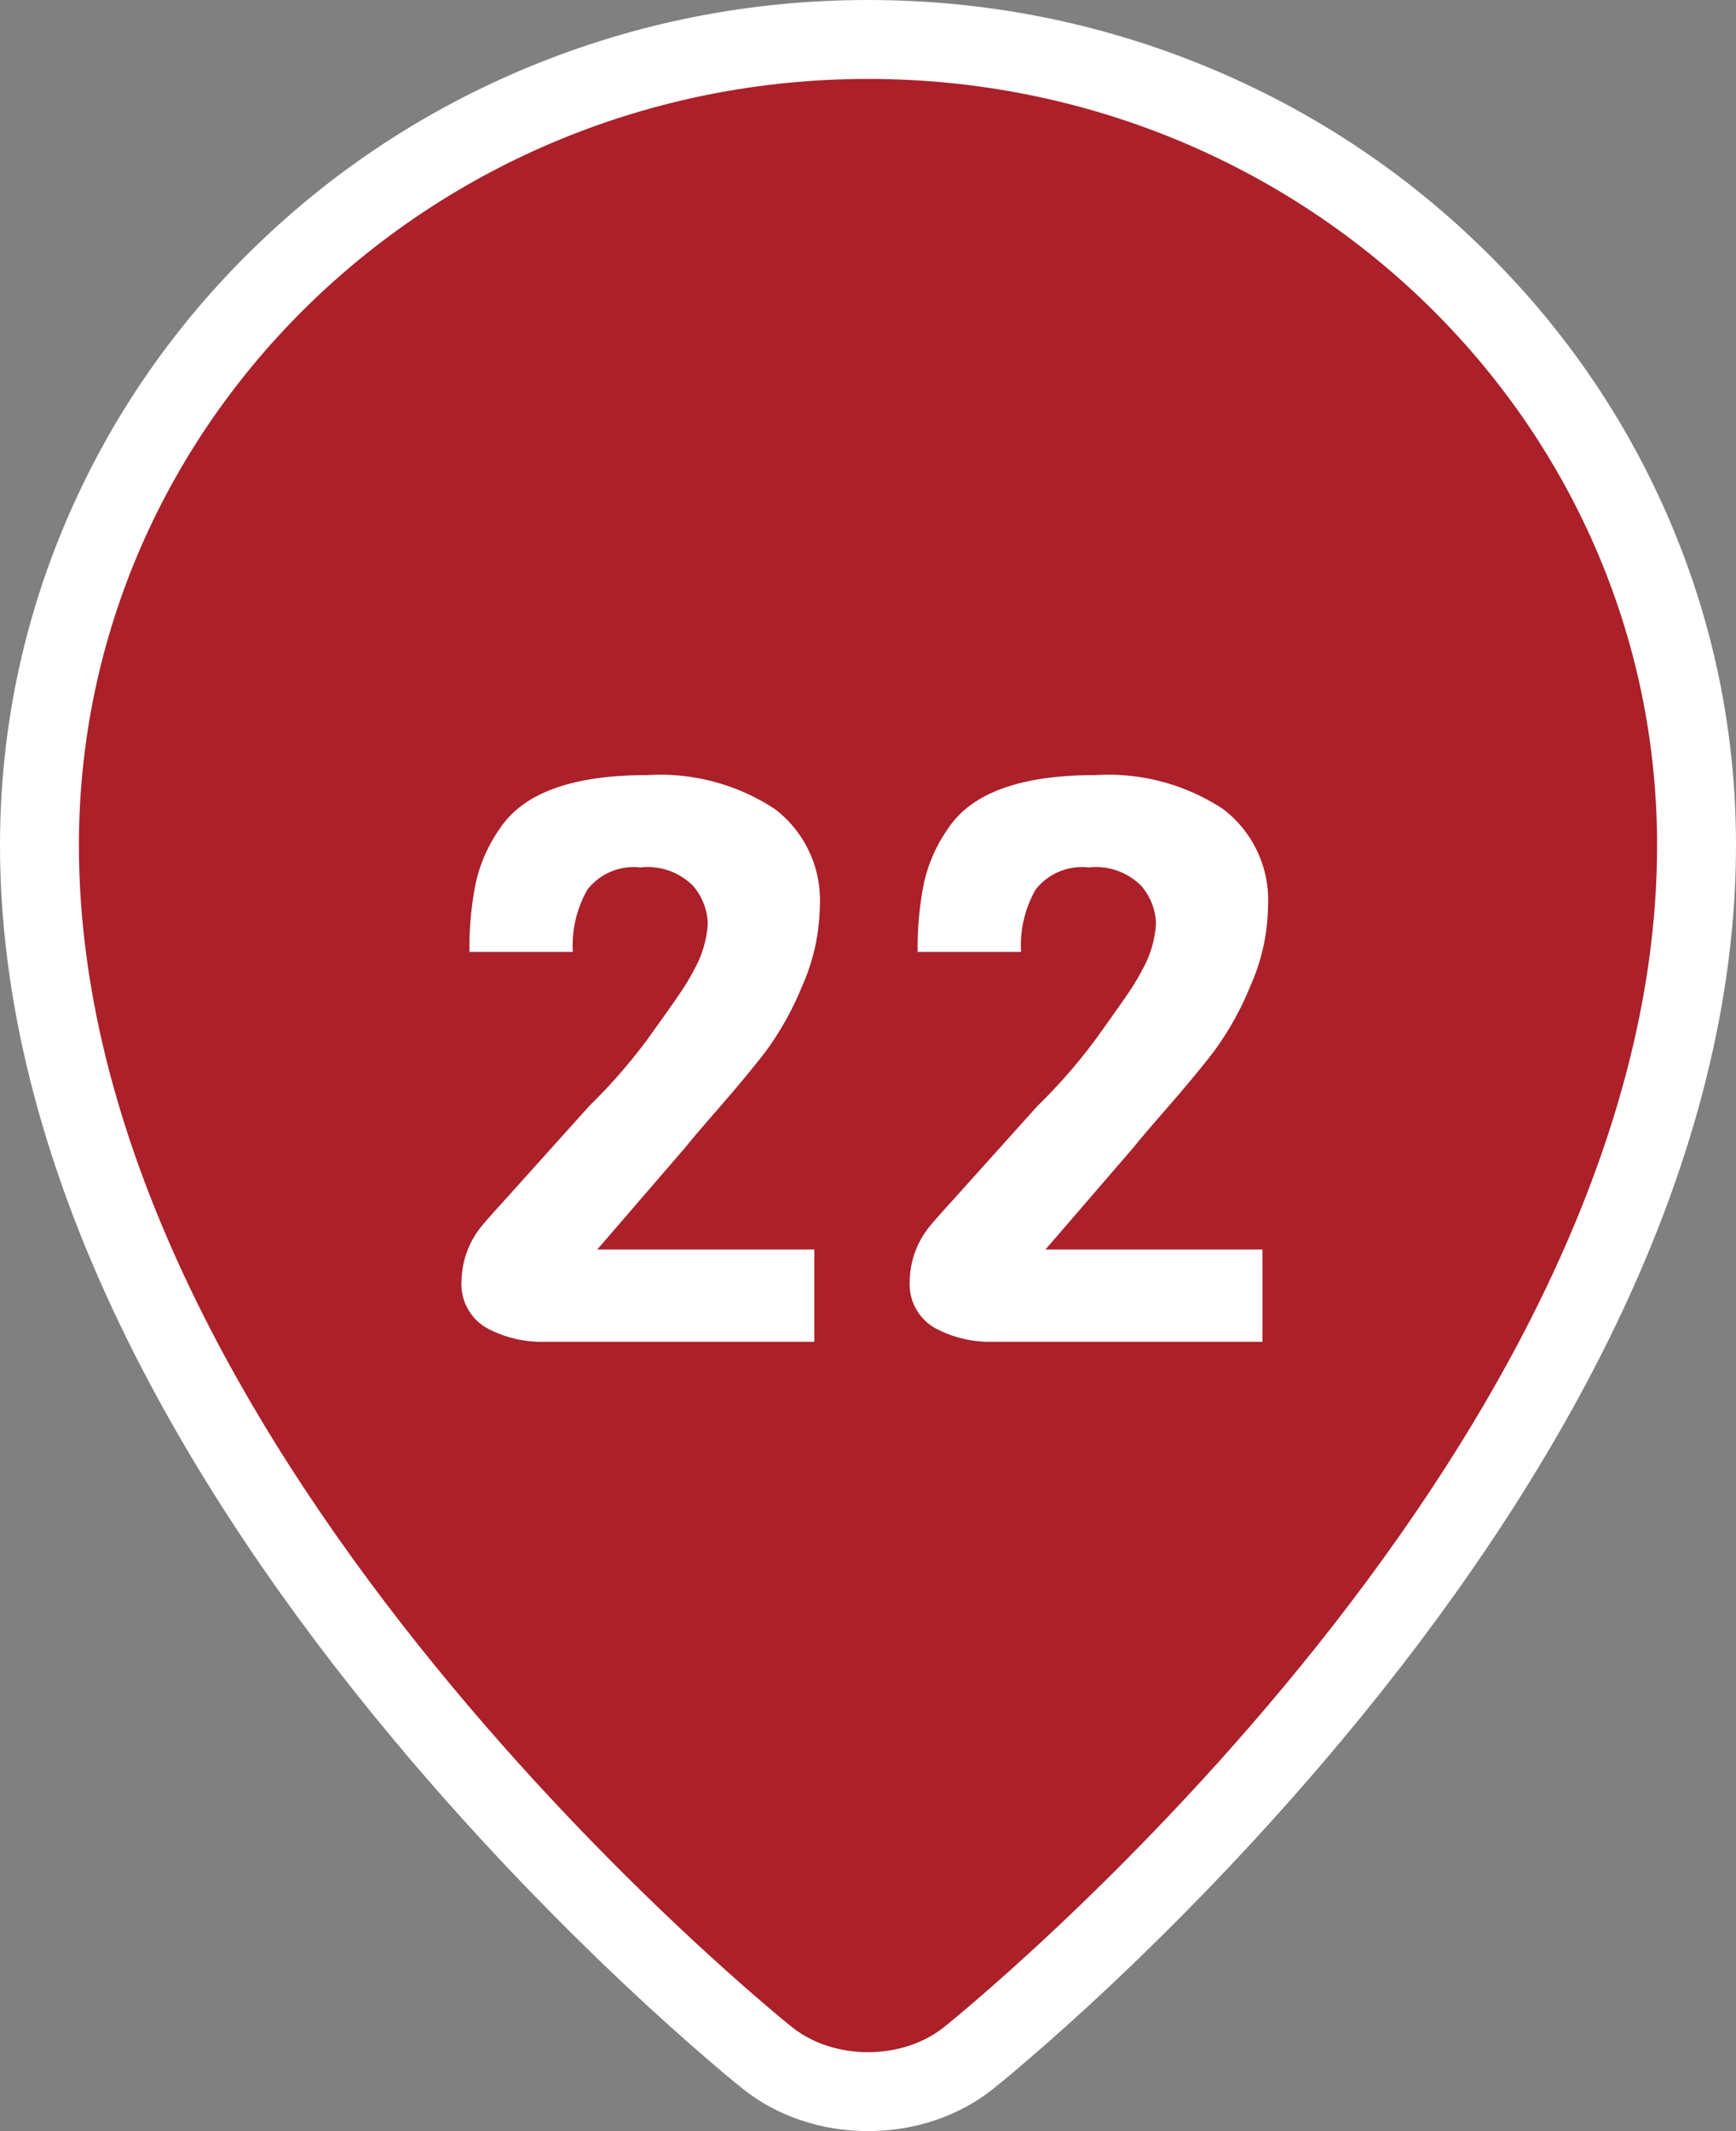<svg xmlns="http://www.w3.org/2000/svg" width="44" height="54" viewBox="0 0 44 54">
  <rect x="0" y="0" width="44" height="54" fill="#808080" stroke="none"/>
  <g id="コンポーネント_59_98" data-name="コンポーネント 59 – 98" transform="translate(2 2)">
    <g id="パス_9326" data-name="パス 9326" transform="translate(-57.151)" fill="#ab2029">
      <path d="M 77.151 51 C 76.198 51 75.294 50.698 74.607 50.151 C 74.419 50.001 69.951 46.42 65.416 40.857 C 62.741 37.577 60.608 34.291 59.074 31.091 C 57.134 27.043 56.151 23.116 56.151 19.419 C 56.151 16.659 56.708 13.981 57.806 11.461 C 58.866 9.028 60.382 6.845 62.312 4.97 C 64.241 3.098 66.486 1.628 68.986 0.601 C 71.573 -0.461 74.32 -1 77.151 -1 C 79.982 -1 82.729 -0.461 85.316 0.601 C 87.816 1.628 90.061 3.098 91.99 4.97 C 93.92 6.845 95.436 9.028 96.496 11.461 C 97.594 13.982 98.151 16.659 98.151 19.419 C 98.151 23.116 97.168 27.043 95.228 31.091 C 93.694 34.291 91.561 37.577 88.886 40.857 C 84.351 46.42 79.883 50.001 79.695 50.151 C 79.008 50.698 78.104 51 77.151 51 Z" stroke="none"/>
      <path d="M 77.151 0 C 66.105 0 57.151 8.694 57.151 19.419 C 57.151 34.968 75.23 49.369 75.23 49.369 C 76.287 50.21 78.015 50.21 79.072 49.369 C 79.072 49.369 97.151 34.968 97.151 19.419 C 97.151 8.694 88.197 0 77.151 0 M 77.151 -2 C 80.113 -2 82.988 -1.436 85.696 -0.324 C 88.314 0.751 90.666 2.291 92.686 4.253 C 94.711 6.218 96.301 8.509 97.413 11.061 C 98.566 13.709 99.151 16.521 99.151 19.419 C 99.151 23.267 98.134 27.339 96.13 31.523 C 94.562 34.794 92.386 38.147 89.661 41.489 C 85.059 47.134 80.509 50.781 80.318 50.933 C 79.454 51.621 78.33 52 77.151 52 C 75.972 52 74.848 51.621 73.984 50.933 C 73.793 50.781 69.243 47.134 64.64 41.489 C 61.916 38.147 59.74 34.794 58.172 31.523 C 56.167 27.339 55.151 23.267 55.151 19.419 C 55.151 16.521 55.736 13.709 56.889 11.061 C 58.001 8.509 59.591 6.218 61.616 4.253 C 63.636 2.291 65.988 0.751 68.606 -0.324 C 71.314 -1.436 74.189 -2 77.151 -2 Z" stroke="none" fill="#fff"/>
    </g>
    <path id="パス_83469" data-name="パス 83469" d="M-1.36,0H-8.18a2.94,2.94,0,0,1-1.5-.36,1.277,1.277,0,0,1-.62-1.2,2.229,2.229,0,0,1,.5-1.36q.18-.22.6-.68l2.14-2.38A14.043,14.043,0,0,0-5.6-7.65q.54-.75.8-1.13a5.816,5.816,0,0,0,.4-.66,2.7,2.7,0,0,0,.34-1.16,1.53,1.53,0,0,0-.37-.95,1.621,1.621,0,0,0-1.34-.47,1.487,1.487,0,0,0-1.34.56,2.855,2.855,0,0,0-.37,1.58H-10.1a8.286,8.286,0,0,1,.16-1.75,3.865,3.865,0,0,1,.62-1.39q.9-1.34,3.72-1.34a5.294,5.294,0,0,1,3.24.86,2.9,2.9,0,0,1,1.14,2.46,5.141,5.141,0,0,1-.45,2.03,7.661,7.661,0,0,1-.95,1.69q-.5.64-1.18,1.42t-.8.94L-6.86-2.34h5.5ZM10,0H3.18a2.94,2.94,0,0,1-1.5-.36,1.277,1.277,0,0,1-.62-1.2,2.229,2.229,0,0,1,.5-1.36q.18-.22.6-.68L4.3-5.98A14.043,14.043,0,0,0,5.76-7.65q.54-.75.8-1.13a5.816,5.816,0,0,0,.4-.66A2.7,2.7,0,0,0,7.3-10.6a1.53,1.53,0,0,0-.37-.95,1.621,1.621,0,0,0-1.34-.47,1.487,1.487,0,0,0-1.34.56,2.855,2.855,0,0,0-.37,1.58H1.26a8.286,8.286,0,0,1,.16-1.75,3.865,3.865,0,0,1,.62-1.39q.9-1.34,3.72-1.34A5.294,5.294,0,0,1,9-13.5a2.9,2.9,0,0,1,1.14,2.46,5.141,5.141,0,0,1-.45,2.03,7.661,7.661,0,0,1-.95,1.69q-.5.64-1.18,1.42t-.8.94L4.5-2.34H10Z" transform="translate(19.999 32)" fill="#fff"/>
  </g>
</svg>
